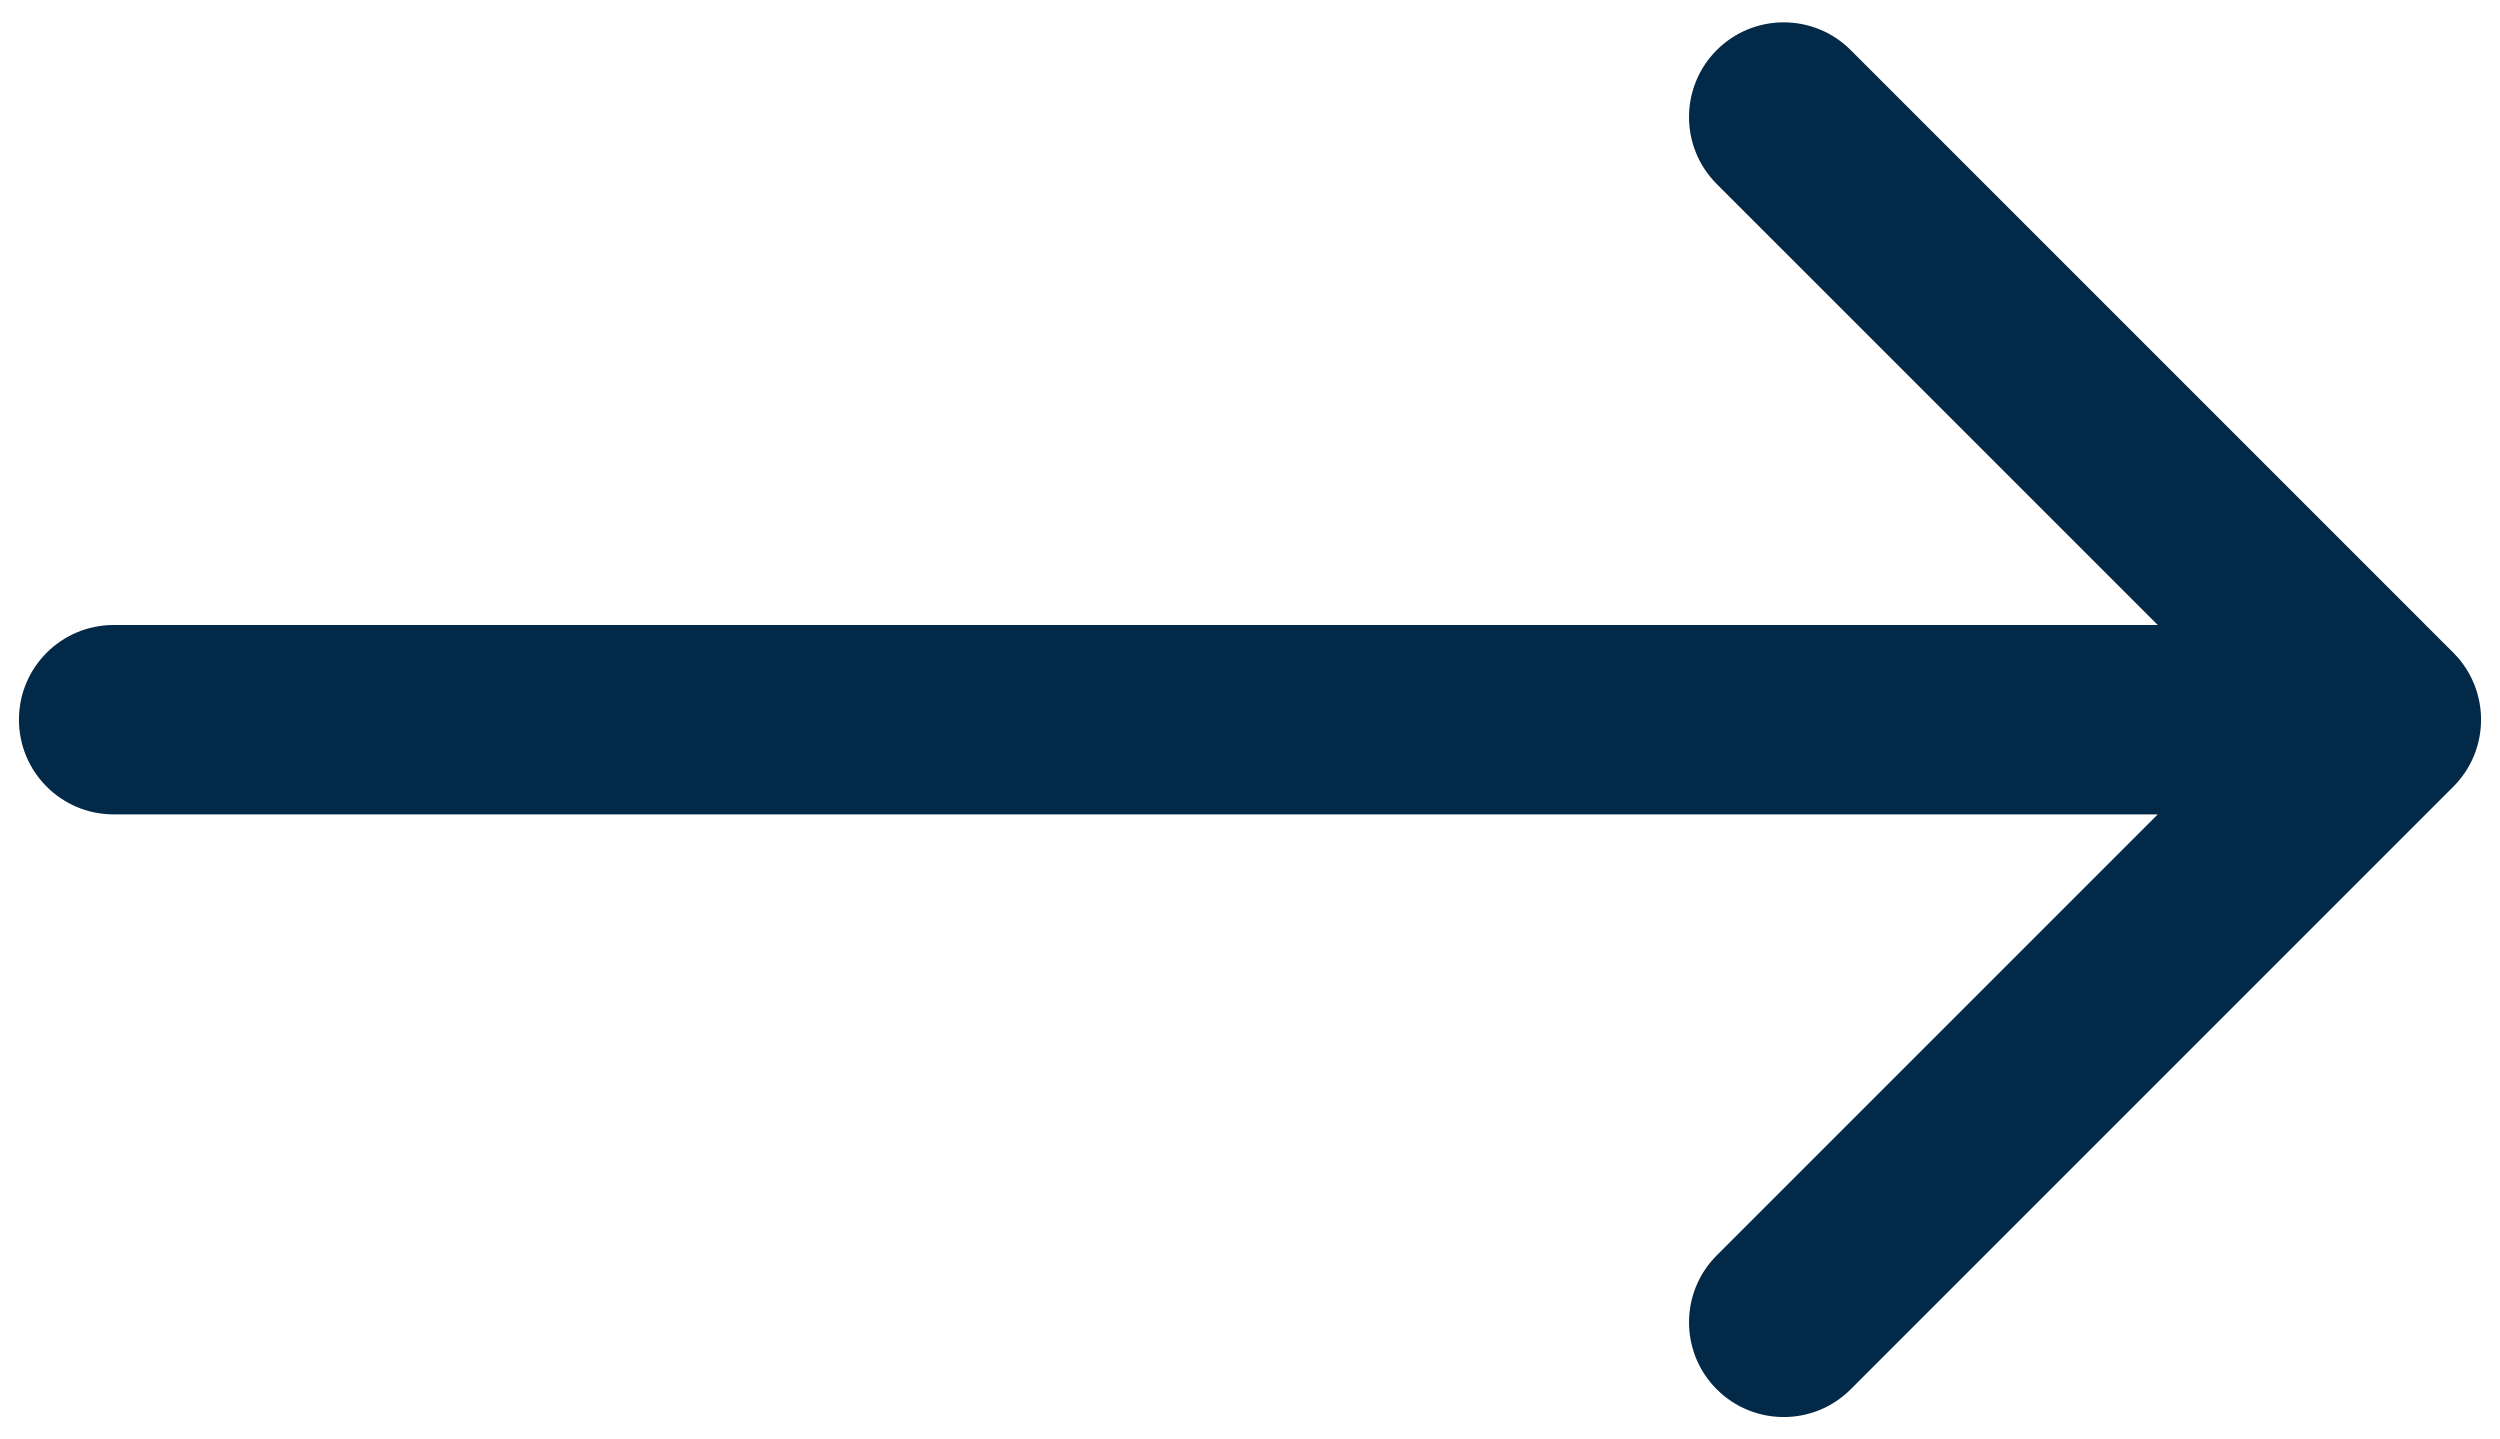 <?xml version="1.0" encoding="UTF-8"?> <svg xmlns="http://www.w3.org/2000/svg" width="66" height="38" viewBox="0 0 66 38" fill="none"> <path d="M3 16.5C1.619 16.5 0.5 17.619 0.5 19C0.5 20.381 1.619 21.5 3 21.5V16.5ZM64.768 20.768C65.744 19.791 65.744 18.209 64.768 17.232L48.858 1.322C47.882 0.346 46.299 0.346 45.322 1.322C44.346 2.299 44.346 3.882 45.322 4.858L59.465 19L45.322 33.142C44.346 34.118 44.346 35.701 45.322 36.678C46.299 37.654 47.882 37.654 48.858 36.678L64.768 20.768ZM3 21.5H63V16.5H3V21.5Z" fill="#032948"></path> </svg> 